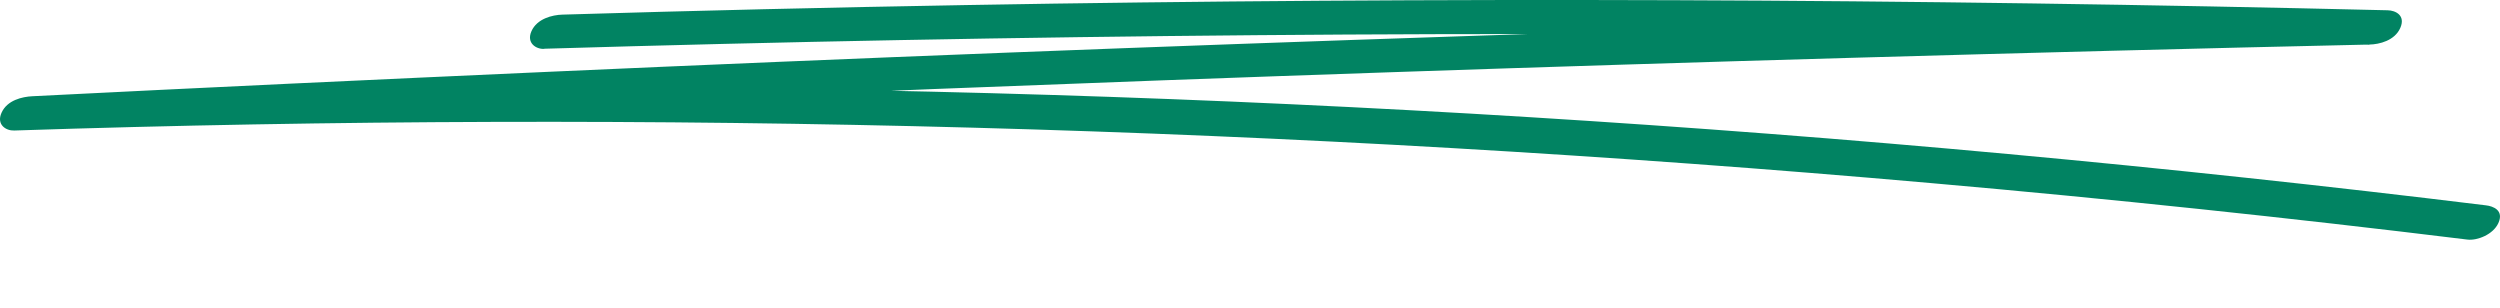 <svg width="73" height="9" viewBox="0 0 73 9" fill="none" xmlns="http://www.w3.org/2000/svg">
<g clip-path="url(#clip0_1_2507)">
<path d="M15.889 1.423C22.823 1.218 29.761 1.086 36.698 1.027C43.636 0.969 50.51 0.988 57.413 1.081C61.335 1.135 65.26 1.208 69.182 1.306L69.714 0.304C60.761 0.505 51.812 0.754 42.862 1.052C33.913 1.35 24.963 1.696 16.014 2.097C10.99 2.322 5.97 2.556 0.946 2.81C0.651 2.825 0.21 2.922 0.044 3.294C-0.111 3.64 0.176 3.821 0.414 3.811C9.741 3.504 19.075 3.474 28.406 3.728C37.736 3.982 47.06 4.524 56.371 5.345C61.603 5.804 66.831 6.356 72.051 6.996C72.334 7.03 72.802 6.849 72.953 6.512C73.119 6.146 72.809 6.019 72.583 5.995C63.294 4.857 53.982 3.997 44.663 3.421C35.343 2.844 26.009 2.556 16.678 2.551C11.435 2.551 6.193 2.634 0.95 2.81L0.417 3.811C9.363 3.357 18.313 2.957 27.262 2.6C36.212 2.248 45.161 1.941 54.11 1.687C59.134 1.545 64.162 1.413 69.186 1.301C69.48 1.296 69.926 1.184 70.088 0.817C70.25 0.451 69.952 0.304 69.718 0.3C62.777 0.133 55.843 0.031 48.905 0.006C41.968 -0.018 35.094 0.026 28.191 0.148C24.269 0.217 20.343 0.309 16.422 0.427C16.127 0.436 15.682 0.544 15.519 0.91C15.365 1.257 15.652 1.438 15.889 1.428V1.423Z" fill="#018362"/>
</g>
<defs>
<clipPath id="clip0_1_2507">
<rect width="73" height="8.805" fill="white"/>
</clipPath>
</defs>
</svg>
